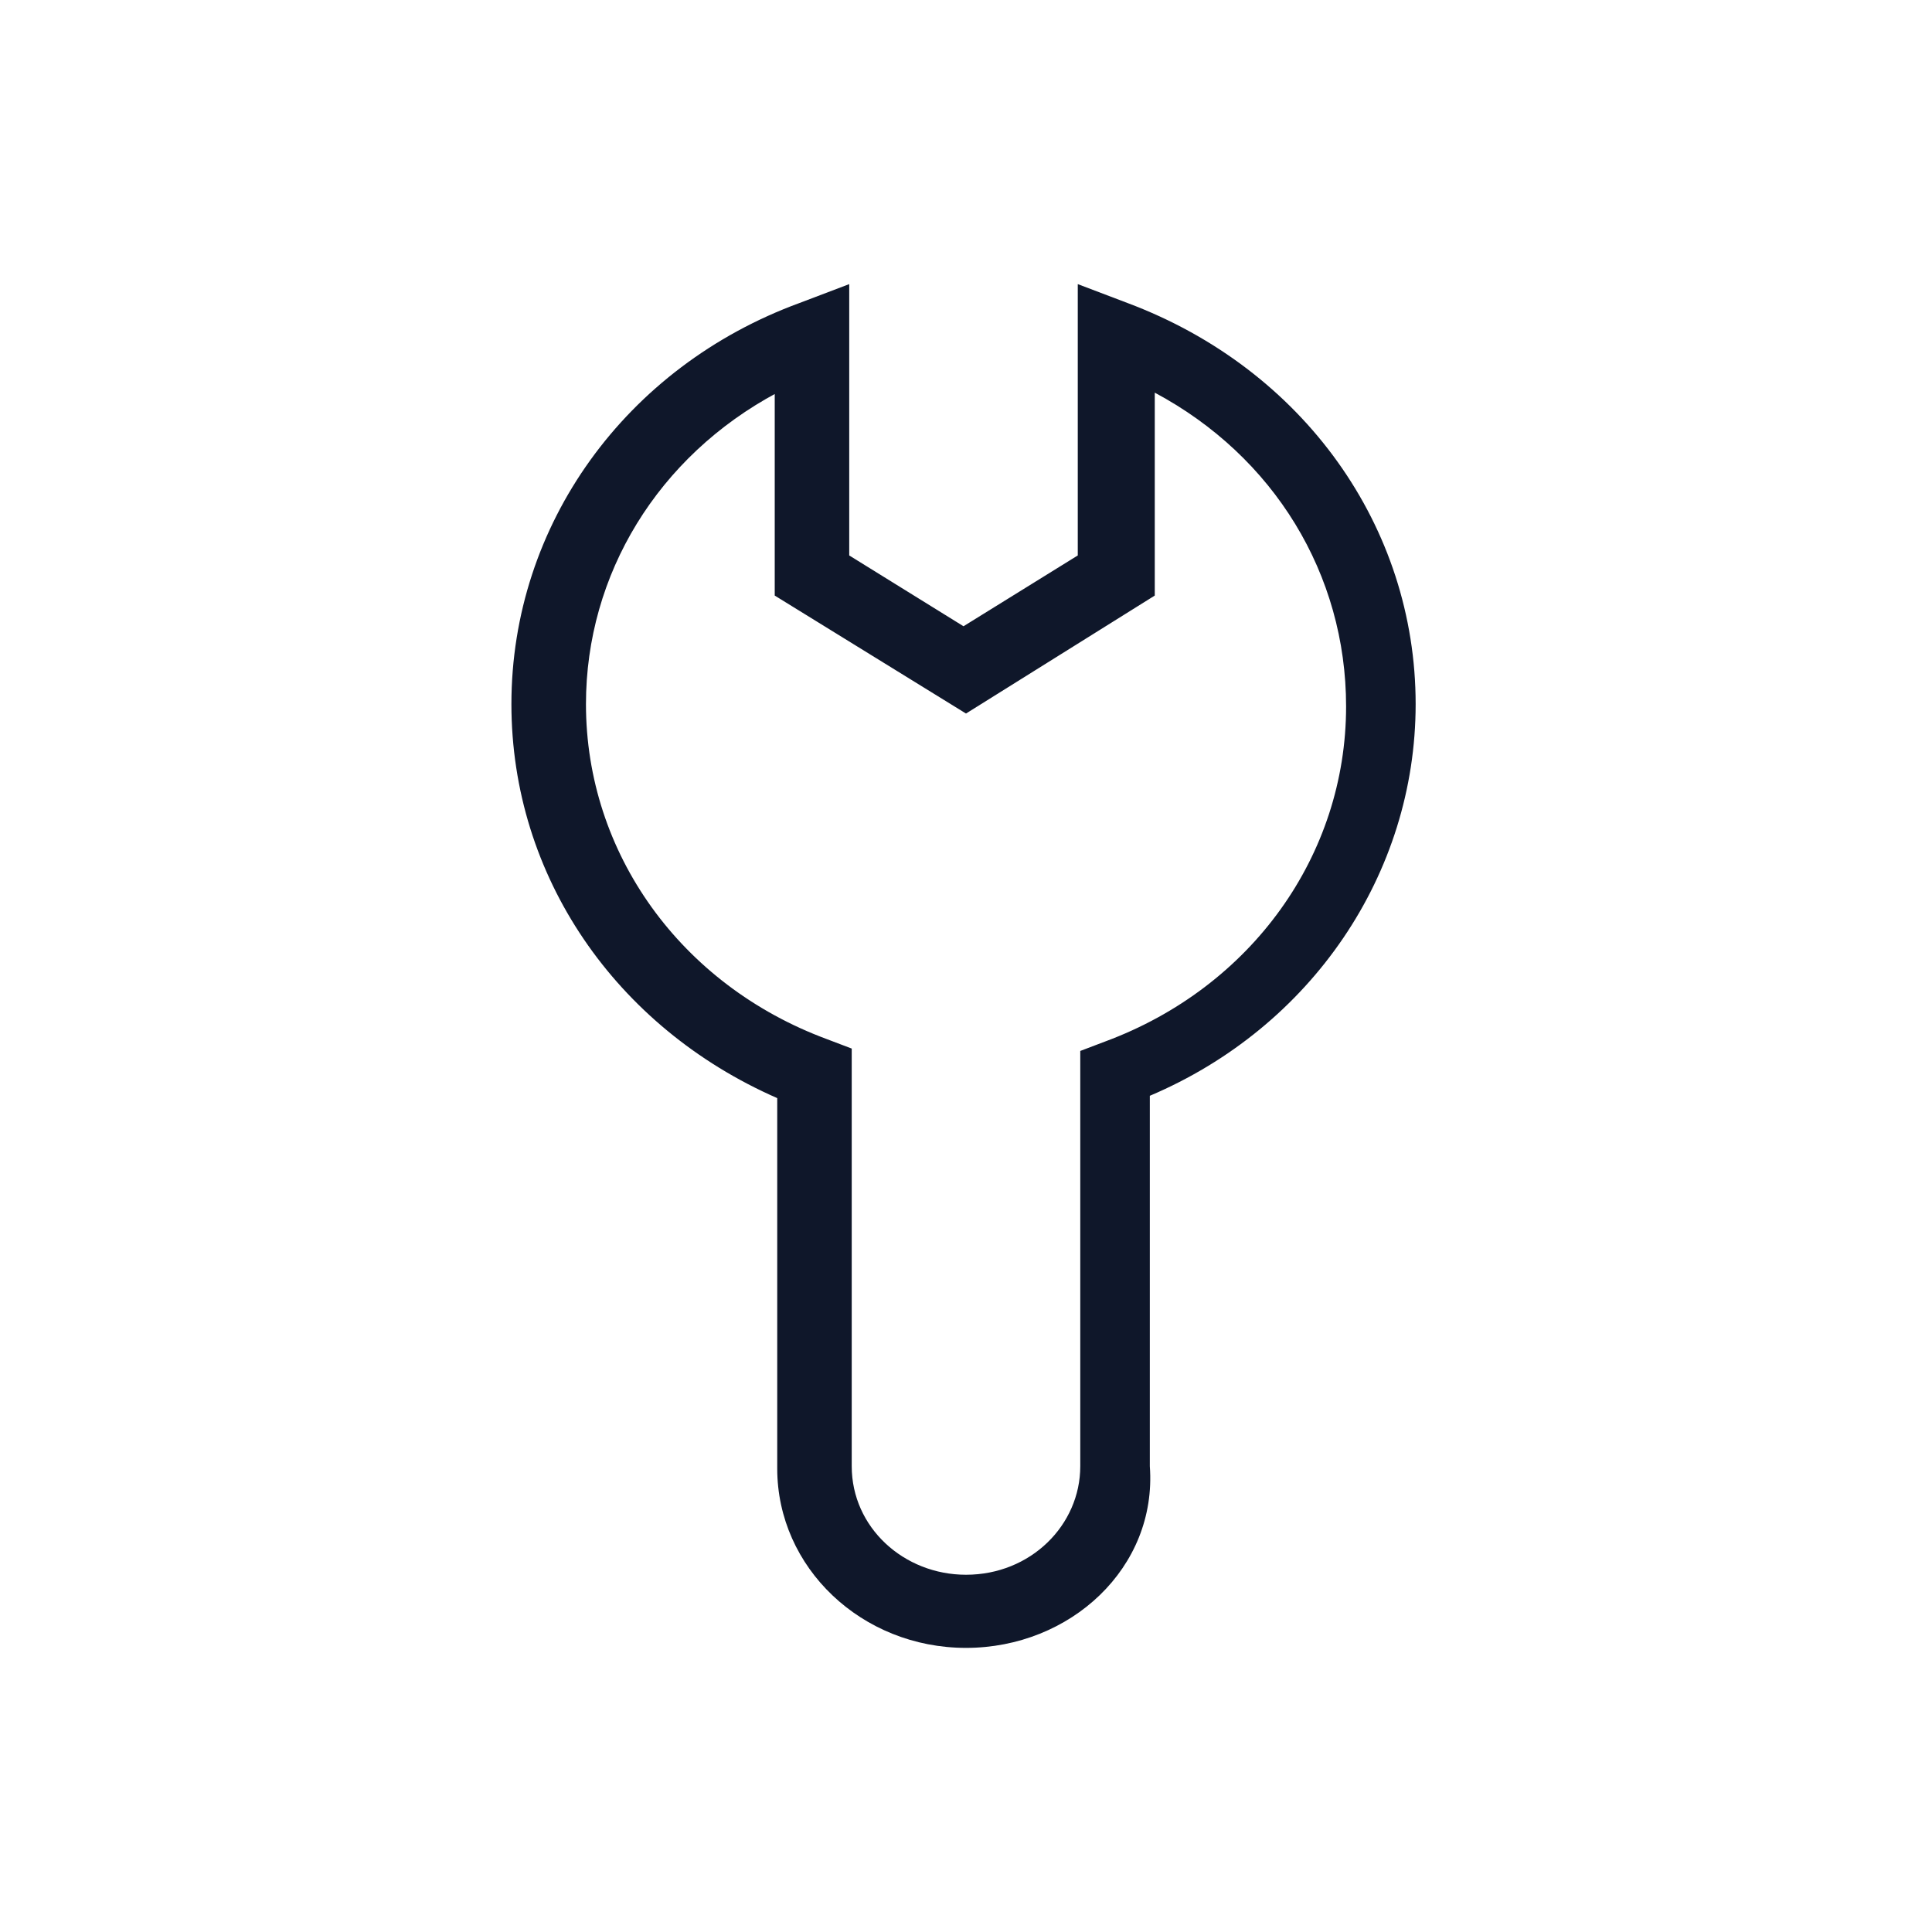 <svg width="34" height="34" viewBox="0 0 34 34" fill="none" xmlns="http://www.w3.org/2000/svg">
<g clip-path="url(#clip0_289_10452)">
<path d="M17 29C15.164 29 13.678 27.588 13.678 25.844V19.325C10.836 18.08 9 15.422 9 12.391C9 9.235 11.011 6.453 14.071 5.332L14.945 5V9.775L16.956 11.021L18.967 9.775V5L19.841 5.332C22.945 6.495 24.913 9.277 24.913 12.391C24.913 15.381 23.076 18.08 20.235 19.284V25.803C20.366 27.588 18.836 29 17 29ZM13.678 6.91C11.579 8.031 10.312 10.107 10.312 12.391C10.312 15.007 11.973 17.332 14.552 18.287L14.989 18.453V25.803C14.989 26.882 15.907 27.713 17 27.713C18.137 27.713 19.011 26.841 19.011 25.803V18.495L19.448 18.329C22.027 17.374 23.689 15.048 23.689 12.432C23.689 10.107 22.421 8.031 20.322 6.91V10.481L17 12.557L13.634 10.481V6.91H13.678Z" fill="#0F172A"/>
</g>
<defs>
<clipPath id="clip0_289_10452">
<rect width="16" height="24" fill="white" transform="translate(9 5)"/>
</clipPath>
</defs>
</svg>
